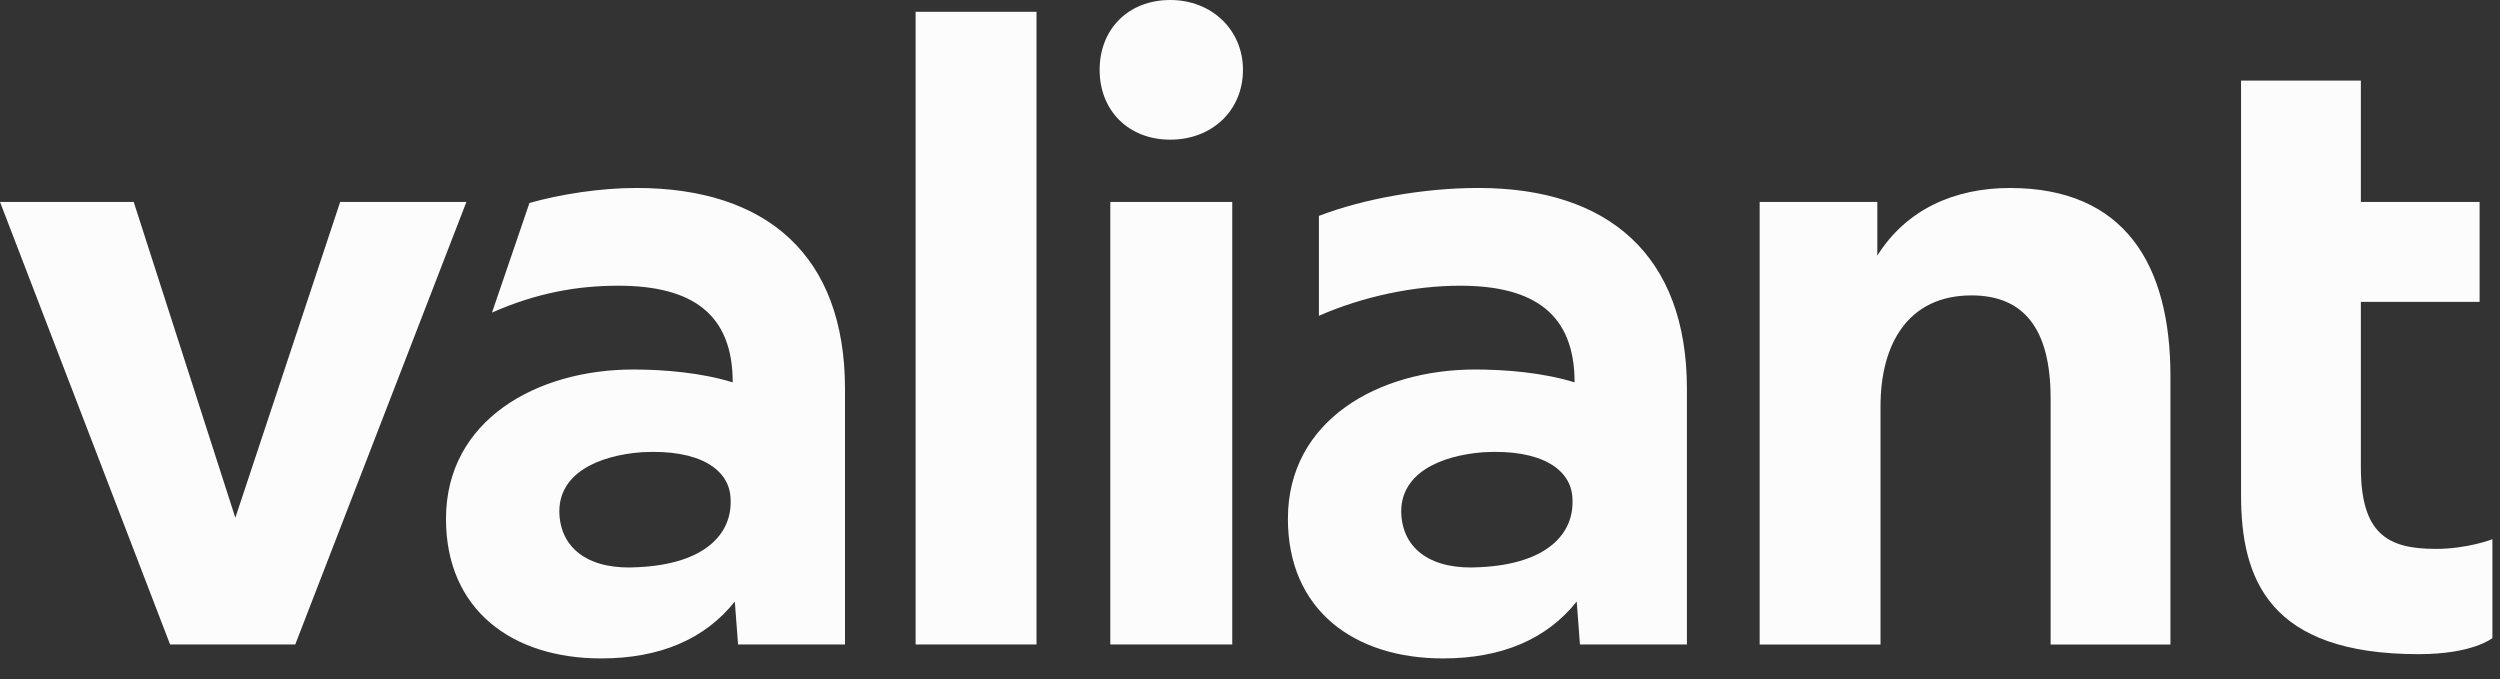 <?xml version="1.0" encoding="utf-8"?>
<svg xmlns="http://www.w3.org/2000/svg" fill="none" height="100%" overflow="visible" preserveAspectRatio="none" style="display: block;" viewBox="0 0 81 22" width="100%">
<rect x="0" y="0" width="81" height="22" fill="#333333" stroke="none"/>
<path clip-rule="evenodd" d="M5.511 20.881H9.566L15.112 6.542H11.022L7.625 16.775L4.332 6.542H0L5.511 20.881ZM20.689 18.376C19.13 18.48 18.194 17.819 18.125 16.671C18.055 15.348 19.373 14.757 20.793 14.652C22.665 14.547 23.636 15.209 23.67 16.148C23.74 17.297 22.838 18.271 20.689 18.376V18.376ZM20.62 6.09C19.441 6.09 18.125 6.299 17.154 6.577L15.941 10.127C17.362 9.5 18.679 9.257 20.031 9.257C22.457 9.257 23.74 10.197 23.74 12.389C22.734 12.076 21.521 11.972 20.516 11.972C17.396 11.972 14.45 13.607 14.45 16.81C14.45 19.768 16.6 21.333 19.476 21.333C21.383 21.333 22.838 20.708 23.808 19.489L23.913 20.881H27.378V12.598C27.378 8.283 24.849 6.09 20.62 6.09V6.09ZM29.666 20.881H33.583V0.382H29.666L29.666 20.881ZM35.974 20.881H39.925V6.542H35.974V20.881ZM35.628 2.262C35.628 3.585 36.564 4.525 37.915 4.525C39.267 4.525 40.272 3.585 40.272 2.262C40.272 0.974 39.267 0 37.915 0C36.564 0 35.628 0.939 35.628 2.262V2.262ZM47.966 18.376C46.407 18.48 45.471 17.819 45.402 16.671C45.332 15.348 46.65 14.757 48.071 14.652C49.942 14.547 50.913 15.209 50.947 16.148C51.017 17.297 50.116 18.271 47.966 18.376V18.376ZM47.897 6.09C46.129 6.09 44.188 6.438 42.733 6.995V10.232C44.154 9.606 45.818 9.257 47.308 9.257C49.734 9.257 51.017 10.197 51.017 12.389C50.011 12.076 48.799 11.972 47.793 11.972C44.674 11.972 41.728 13.607 41.728 16.81C41.728 19.768 43.877 21.333 46.753 21.333C48.66 21.333 50.116 20.708 51.086 19.489L51.19 20.881L54.656 20.881V12.598C54.656 8.283 52.126 6.09 47.897 6.09V6.09ZM57.013 20.882H60.929V13.156C60.929 11.137 61.83 9.571 63.875 9.571C65.573 9.571 66.44 10.65 66.44 12.912V20.882H70.322V12.181C70.322 8.562 68.832 6.091 65.123 6.091C63.321 6.091 61.761 6.787 60.825 8.283V6.543H57.013V20.882ZM72.61 2.611H76.492V6.543H80.339V9.78H76.492V15.139C76.492 17.297 77.358 17.784 78.918 17.784C79.957 17.784 80.754 17.471 80.754 17.471V20.673C80.754 20.673 80.131 21.195 78.363 21.195C73.511 21.195 72.61 18.758 72.61 16.044V2.611V2.611Z" fill="#FCFCFC" fill-rule="evenodd" id="logo"/>
</svg>